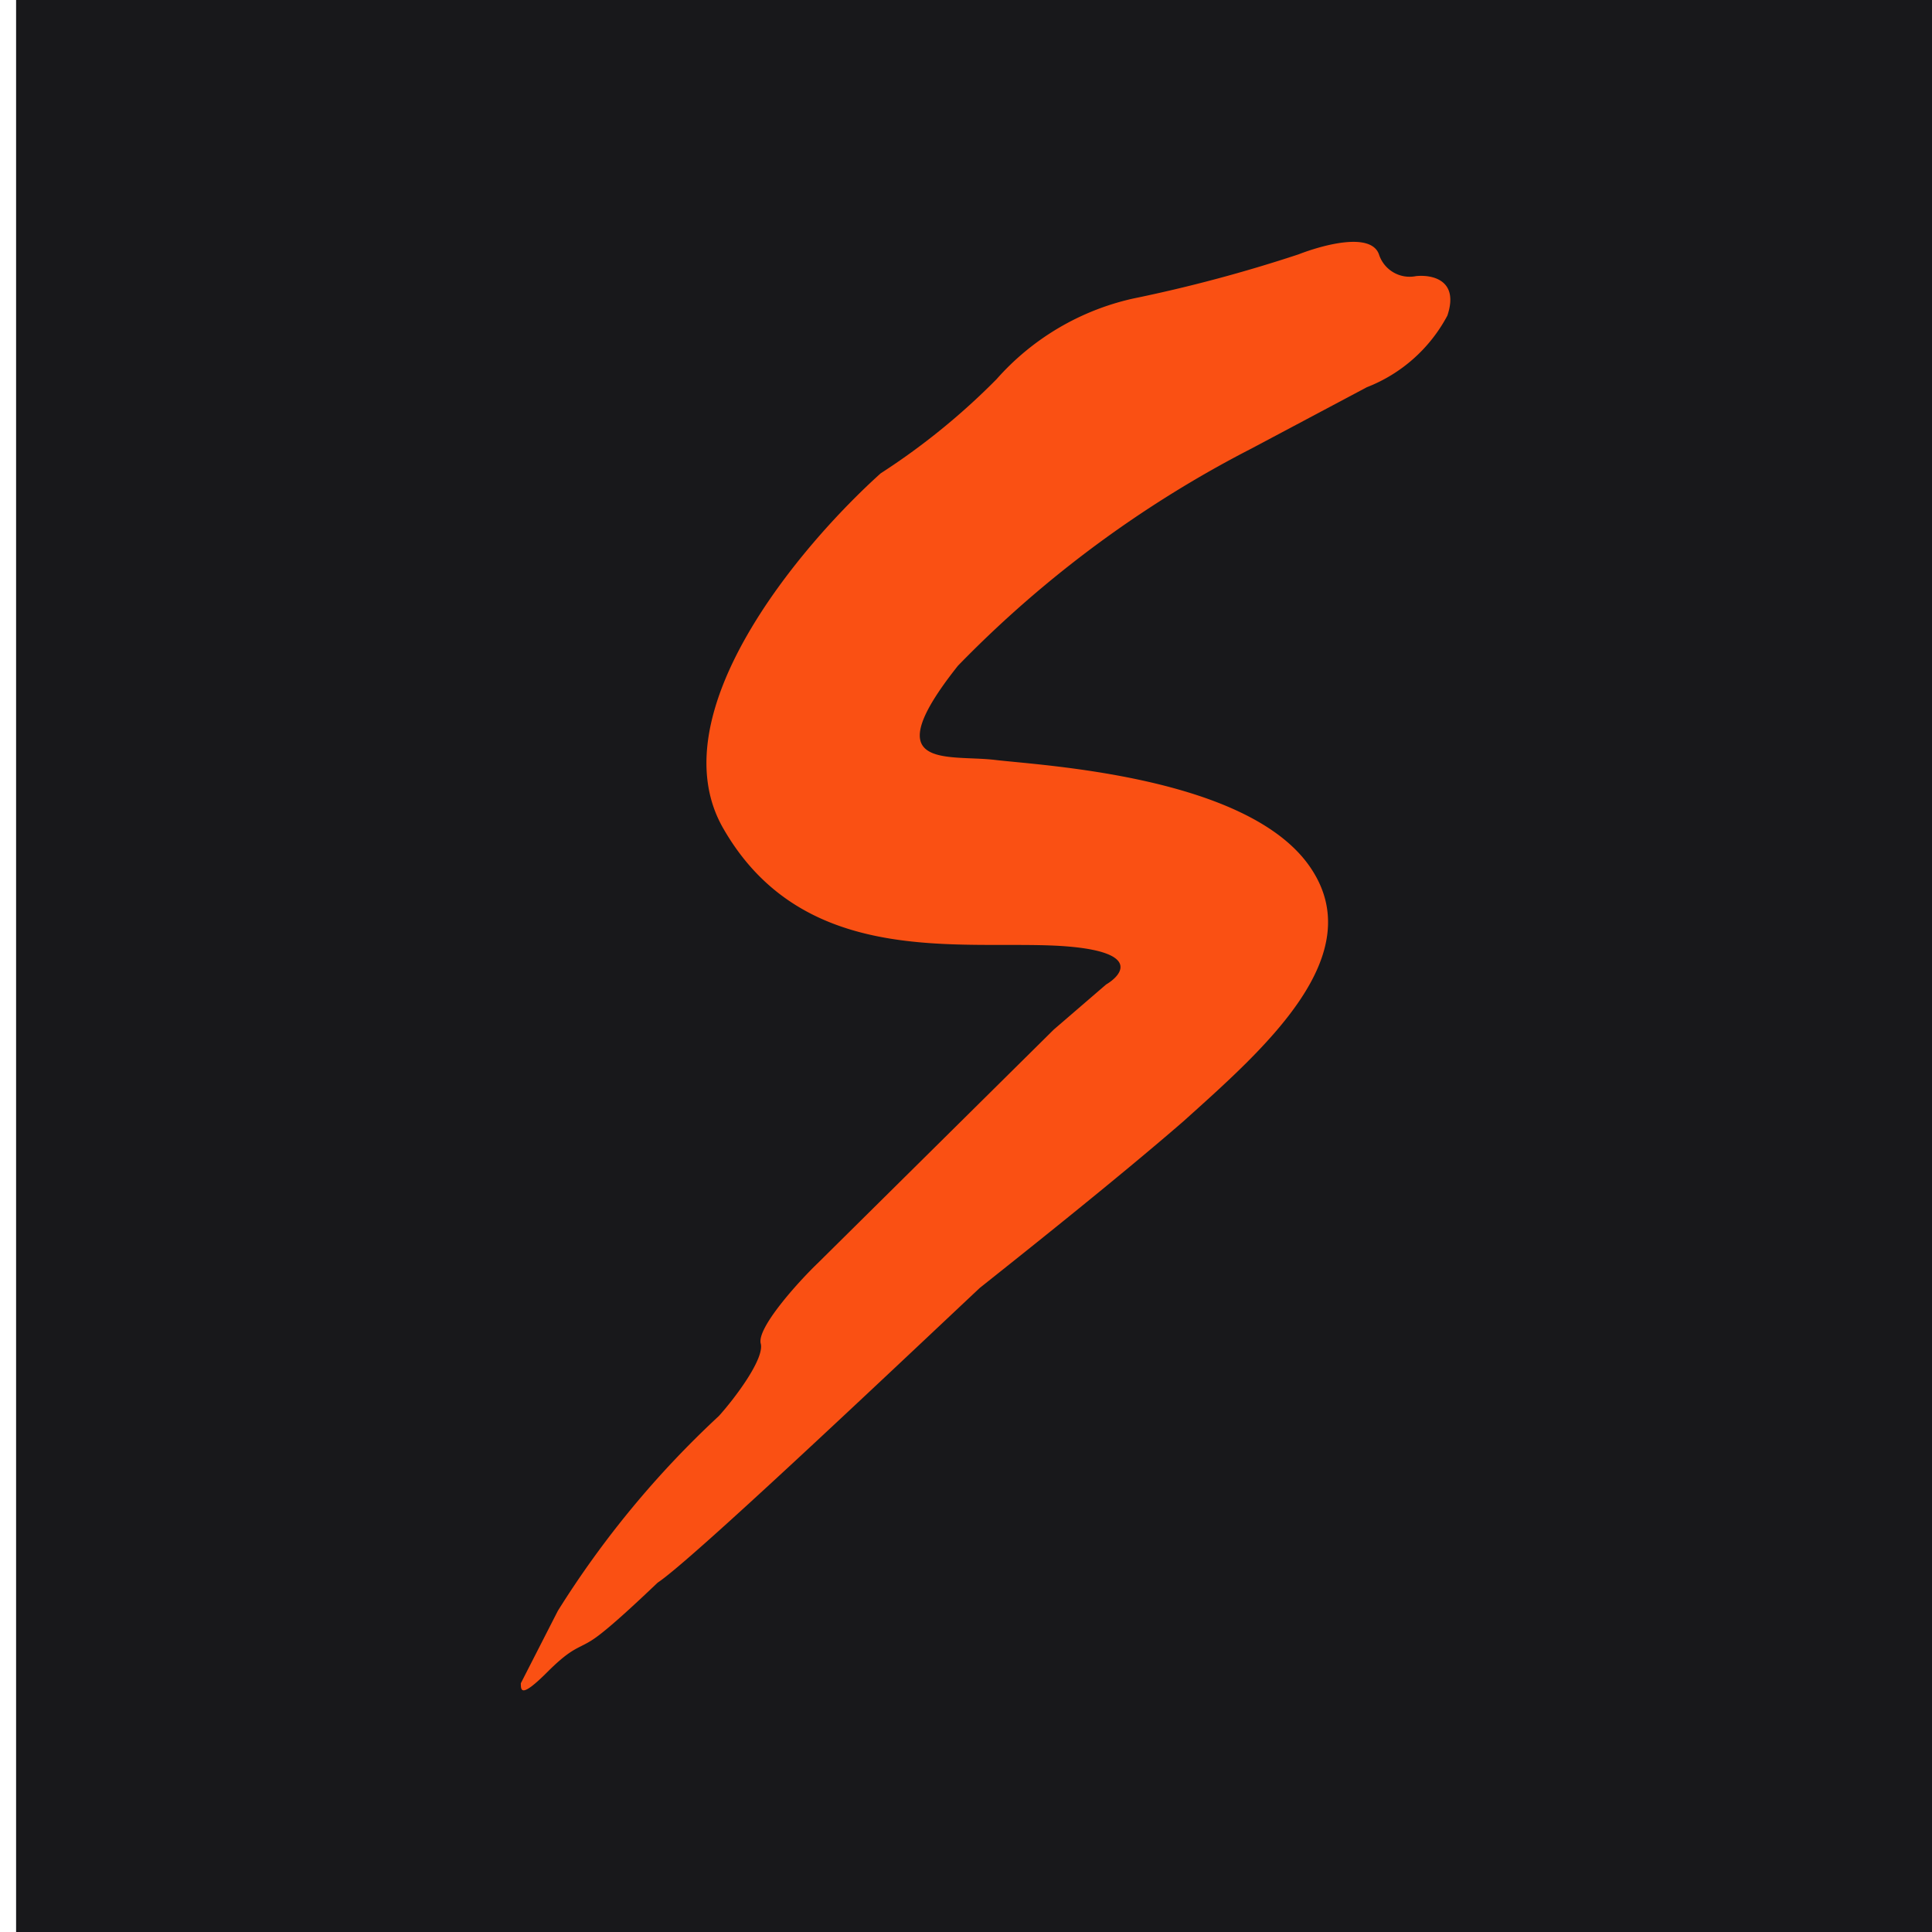 <svg id="Слой_1" data-name="Слой 1" xmlns="http://www.w3.org/2000/svg" width="24" height="24" viewBox="0 0 24 24">
  <defs>
    <style>
      .cls-1 {
        fill: #18181b;
      }

      .cls-2 {
        fill: #fa5013;
      }
    </style>
  </defs>
  <rect class="cls-1" x="0.2" width="24" height="24"/>
  <path class="cls-2" d="M14.07,3.71a3.19,3.19,0,0,0-1.69,1,8.5,8.5,0,0,1-1.44,1.17c-1,.9-2.78,3-1.95,4.42,1,1.73,2.93,1.38,4.17,1.45,1,.06.8.35.58.48l-.65.56-2.93,2.9c-.26.25-.76.81-.71,1s-.33.69-.52.9a11.92,11.92,0,0,0-2,2.42l-.46.9c0,.09,0,.19.33-.14s.39-.28.59-.42.58-.5.78-.69c.41-.27,2.82-2.55,4-3.66.49-.39,1.7-1.35,2.53-2.07,1-.9,2.35-2.07,1.56-3.18s-3.31-1.24-3.9-1.31-1.5.14-.46-1.17a14,14,0,0,1,3.65-2.7l1.43-.76a1.92,1.92,0,0,0,1-.89c.15-.45-.2-.51-.39-.49a.4.4,0,0,1-.46-.27c-.1-.28-.69-.12-1,0A18.25,18.25,0,0,1,14.07,3.71Z"/>
</svg>
